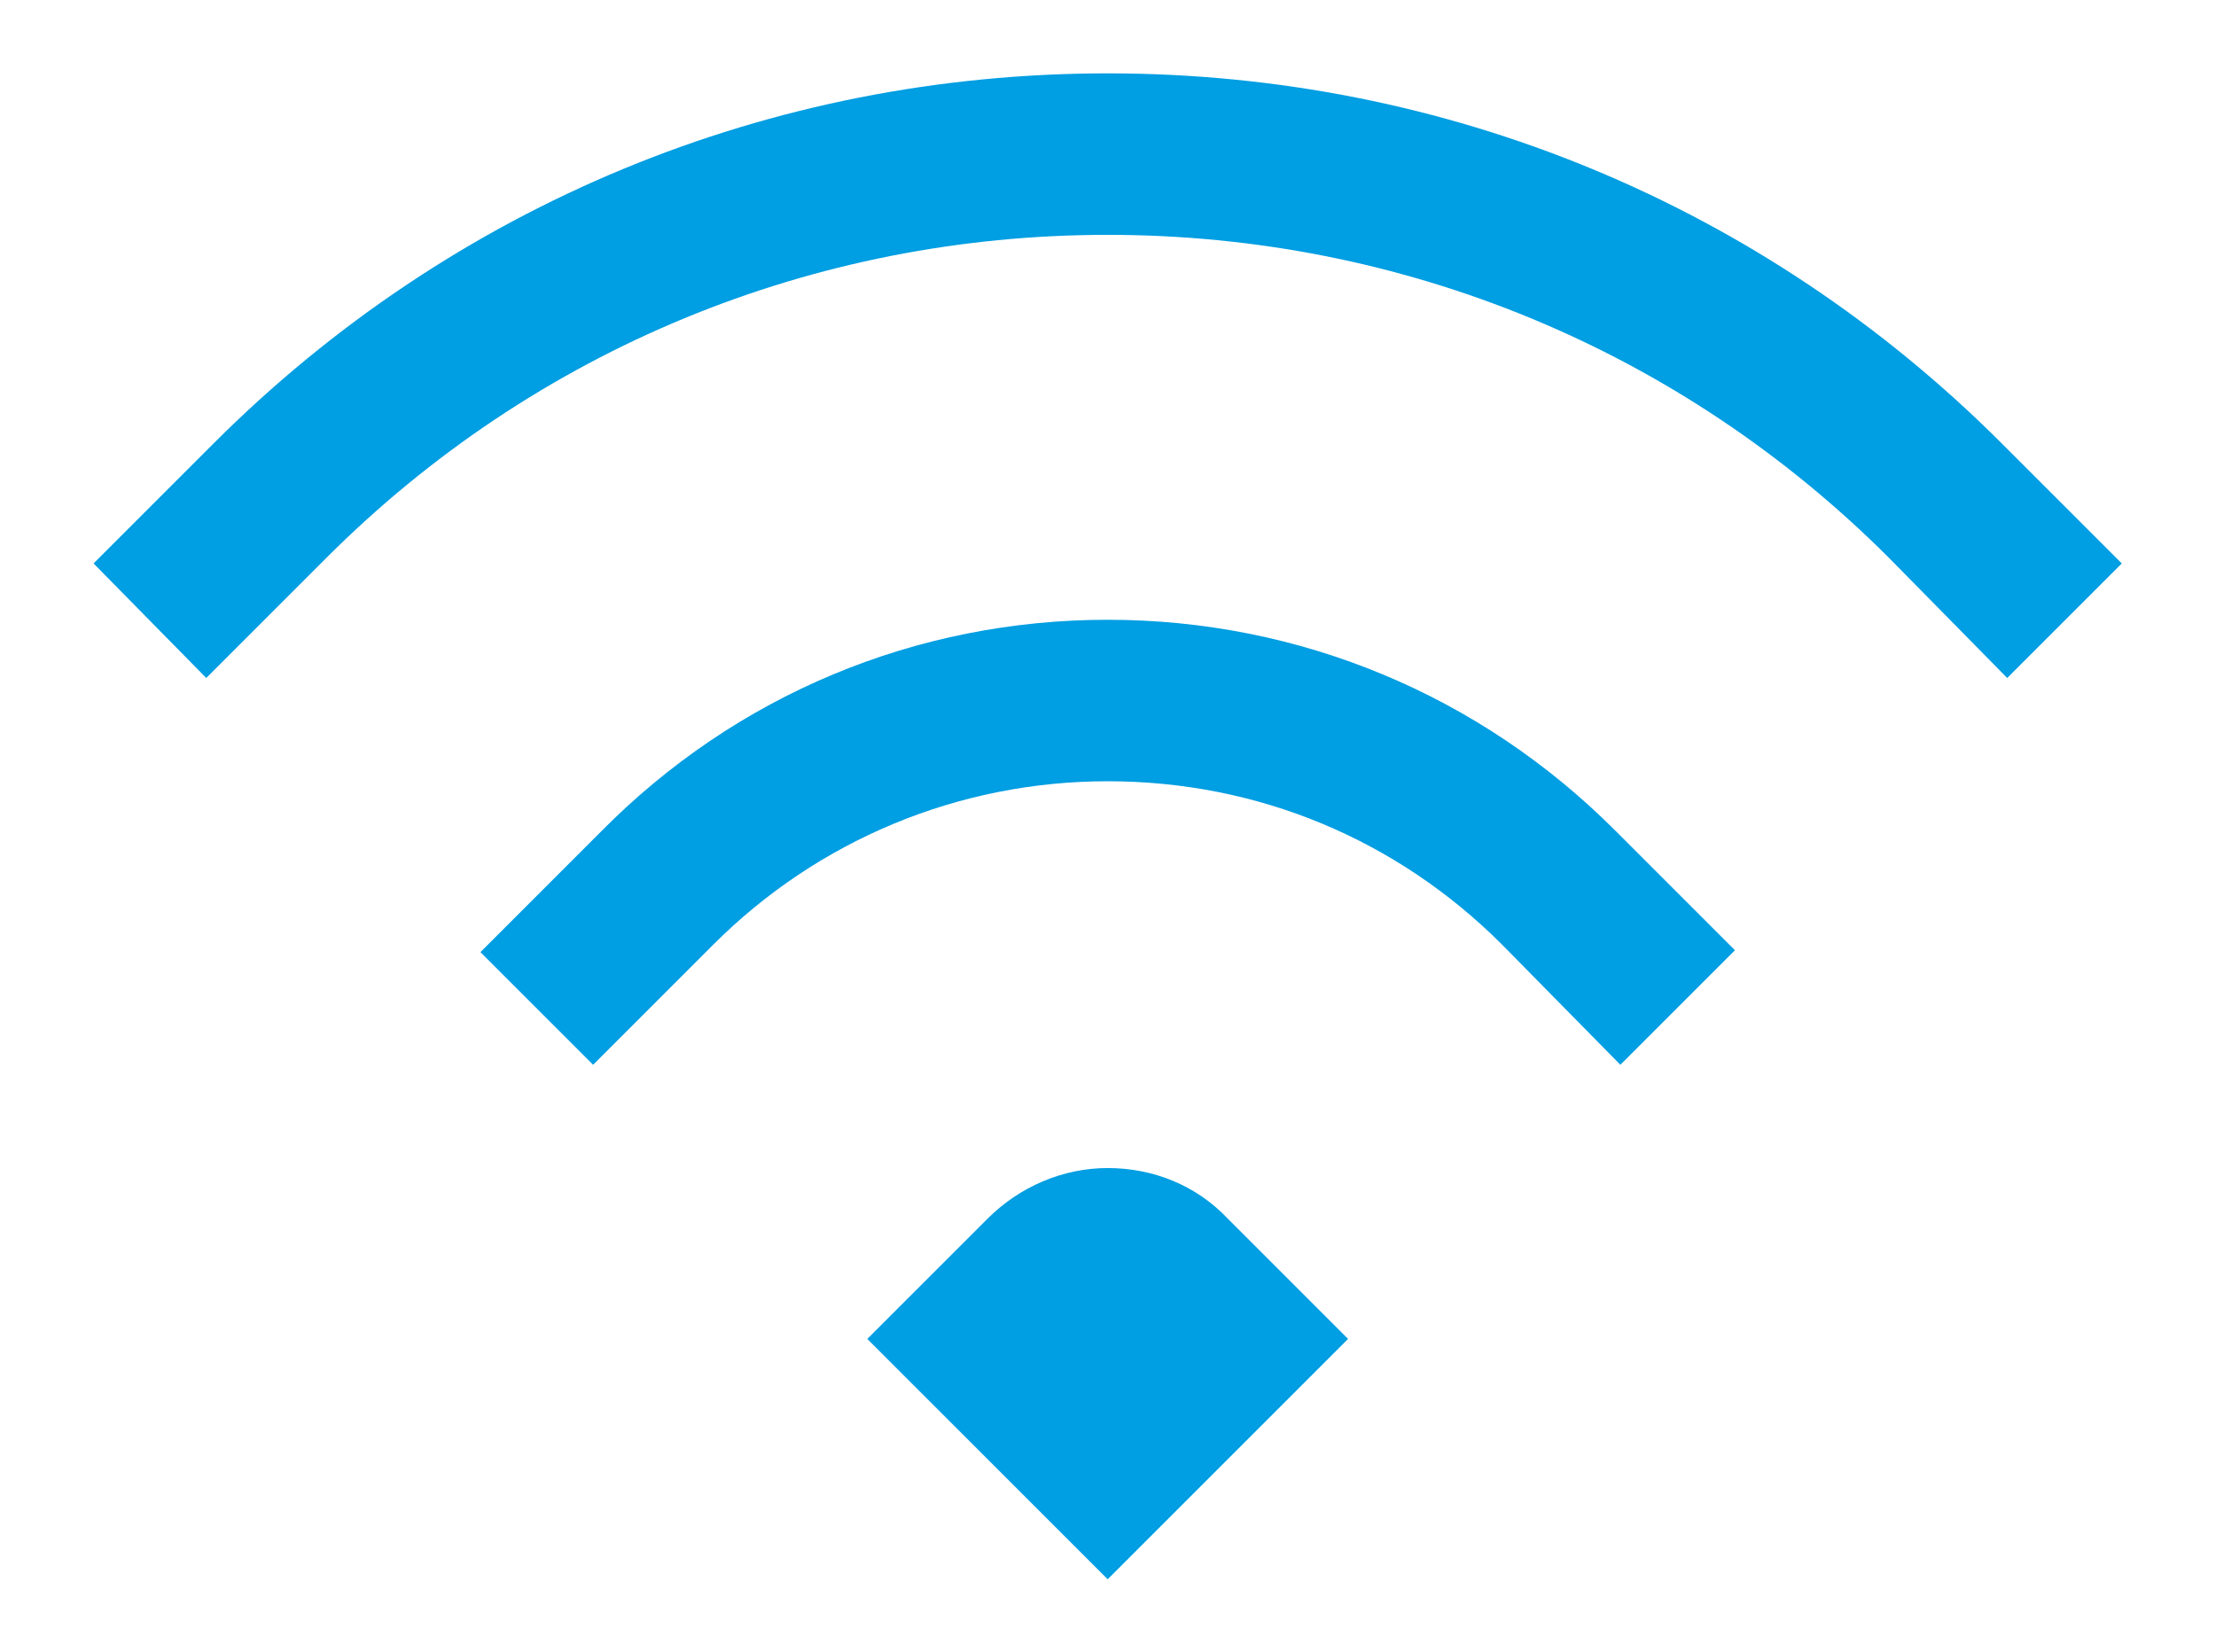 <?xml version="1.0" encoding="utf-8"?>
<!-- Generator: Adobe Illustrator 28.0.0, SVG Export Plug-In . SVG Version: 6.00 Build 0)  -->
<svg version="1.1" id="Laag_1" xmlns="http://www.w3.org/2000/svg" xmlns:xlink="http://www.w3.org/1999/xlink" x="0px" y="0px"
	 viewBox="0 0 118 88" style="enable-background:new 0 0 118 88;" xml:space="preserve">
<style type="text/css">
	.st0{fill-rule:evenodd;clip-rule:evenodd;fill:#009EE2;}
</style>
<g id="Ontwerp">
	<g id="wifi" transform="translate(0.583, 0.007)">
		<path class="st0" d="M100,29.7C88.9,18.6,74.1,12.5,58.4,12.5c-15.7,0-30.5,6.1-41.6,17.2l-6.4,6.4L4.4,30l6.4-6.4
			C23.5,10.9,40.4,3.9,58.4,3.9c18,0,34.9,7,47.6,19.7l6.4,6.4l-6.1,6.1L100,29.7z"/>
		<path class="st0" d="M79.4,50.3c-5.6-5.6-13-8.7-21-8.7c-7.9,0-15.4,3.1-21,8.7L31,56.7L25,50.7l6.4-6.4C38.6,37,48.2,33,58.4,33
			s19.8,4,27,11.2l6.4,6.4l-6.1,6.1L79.4,50.3z"/>
		<path class="st0" d="M45.6,71.3l6.4-6.4c1.7-1.7,4-2.7,6.4-2.7s4.7,0.9,6.4,2.7l6.4,6.4L58.4,84.1L45.6,71.3z"/>
	</g>
</g>
</svg>
